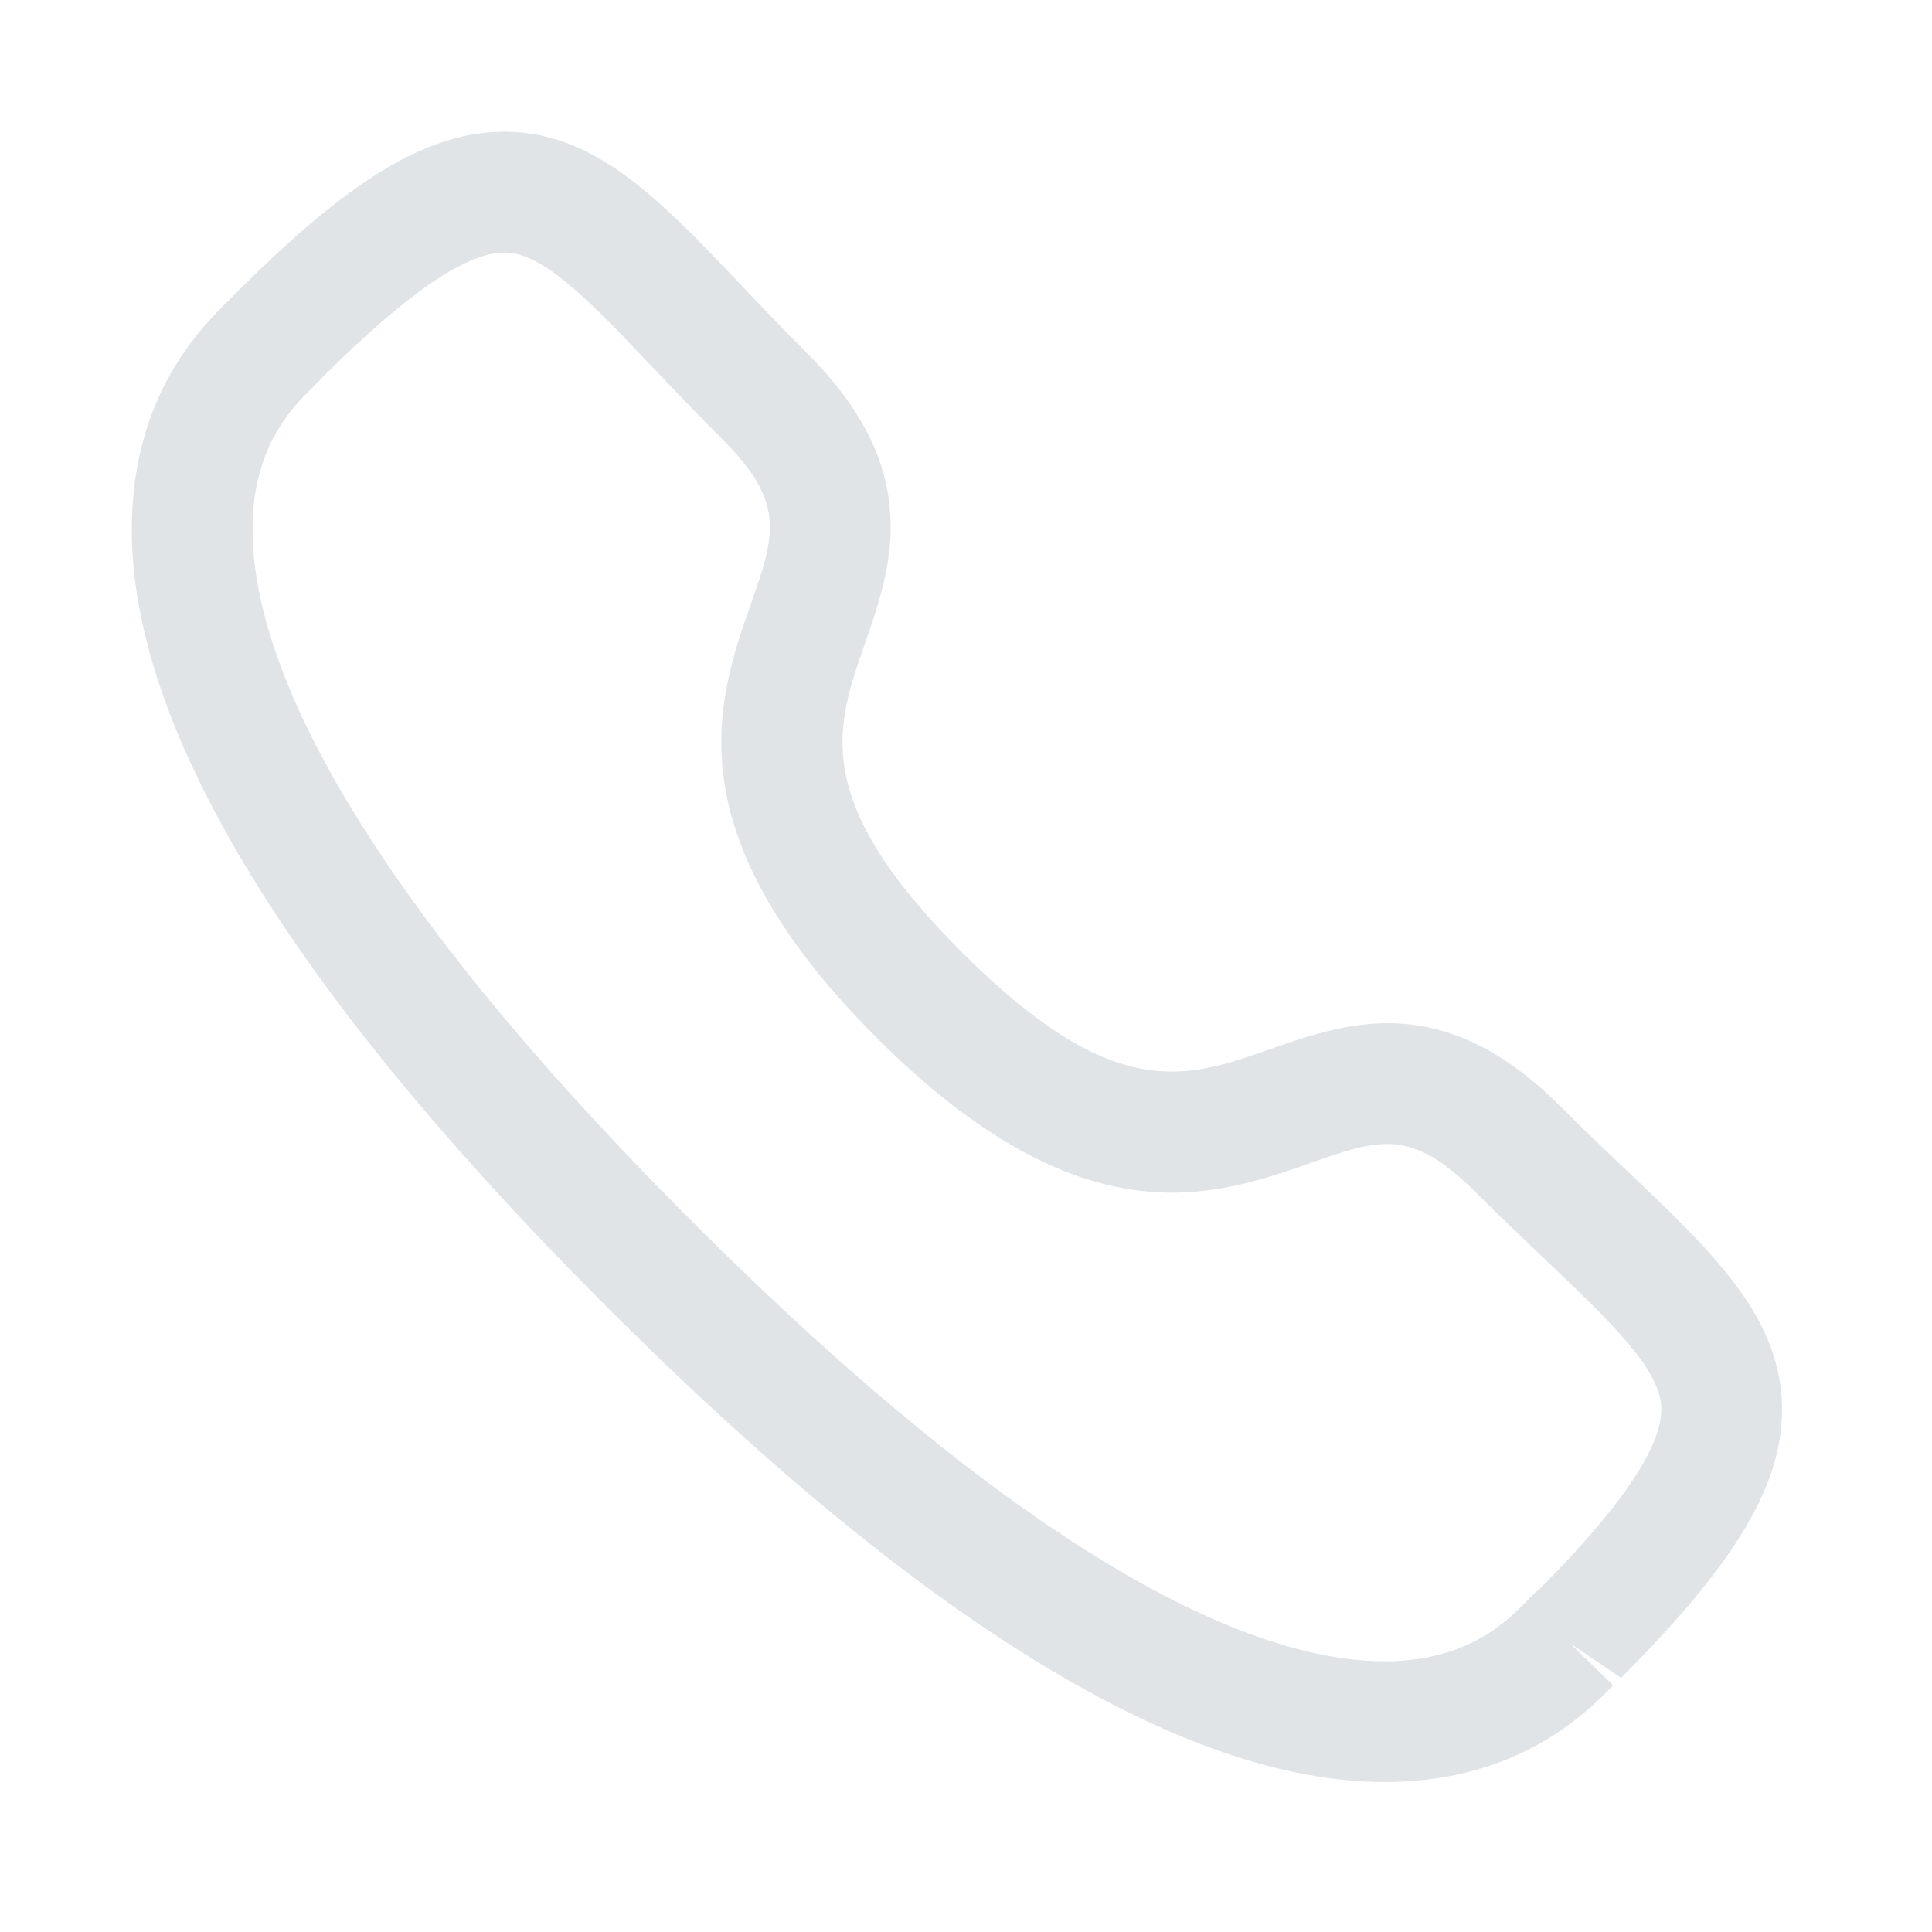 <svg width="24" height="24" viewBox="0 0 24 24" fill="none" xmlns="http://www.w3.org/2000/svg">
<path fill-rule="evenodd" clip-rule="evenodd" d="M3.996 4.698C3.998 4.698 3.948 4.75 3.885 4.812C3.643 5.047 3.142 5.536 3.137 6.559C3.129 7.99 4.07 10.646 8.601 15.177C13.111 19.684 15.764 20.637 17.198 20.637H17.219C18.242 20.631 18.73 20.13 18.966 19.889C19.038 19.814 19.096 19.761 19.137 19.727C20.133 18.724 20.643 17.979 20.638 17.5C20.631 17.012 20.024 16.436 19.185 15.637C18.918 15.383 18.628 15.107 18.322 14.802C17.529 14.011 17.136 14.146 16.272 14.45C15.077 14.868 13.437 15.438 10.889 12.889C8.337 10.339 8.908 8.702 9.326 7.507C9.628 6.643 9.766 6.249 8.972 5.455C8.661 5.145 8.382 4.851 8.125 4.581C7.332 3.747 6.76 3.144 6.275 3.137H6.267C5.788 3.137 5.044 3.649 3.991 4.702C3.994 4.699 3.996 4.698 3.996 4.698ZM17.199 22.137C14.707 22.137 11.458 20.152 7.541 16.238C3.609 12.306 1.622 9.048 1.637 6.551C1.646 4.901 2.511 4.056 2.836 3.739C2.853 3.718 2.911 3.661 2.931 3.641C4.365 2.206 5.332 1.626 6.294 1.636C7.411 1.652 8.206 2.488 9.212 3.547C9.461 3.809 9.731 4.094 10.032 4.394C11.492 5.854 11.076 7.045 10.742 8.001C10.378 9.044 10.063 9.944 11.949 11.829C13.837 13.716 14.737 13.4 15.776 13.034C16.733 12.7 17.921 12.281 19.383 13.742C19.679 14.037 19.96 14.305 20.219 14.552C21.283 15.562 22.123 16.361 22.137 17.482C22.149 18.436 21.569 19.41 20.137 20.843L19.503 20.413L20.039 20.936C19.722 21.262 18.878 22.128 17.227 22.137H17.199Z" fill="#E0E4E7"/>
</svg>
